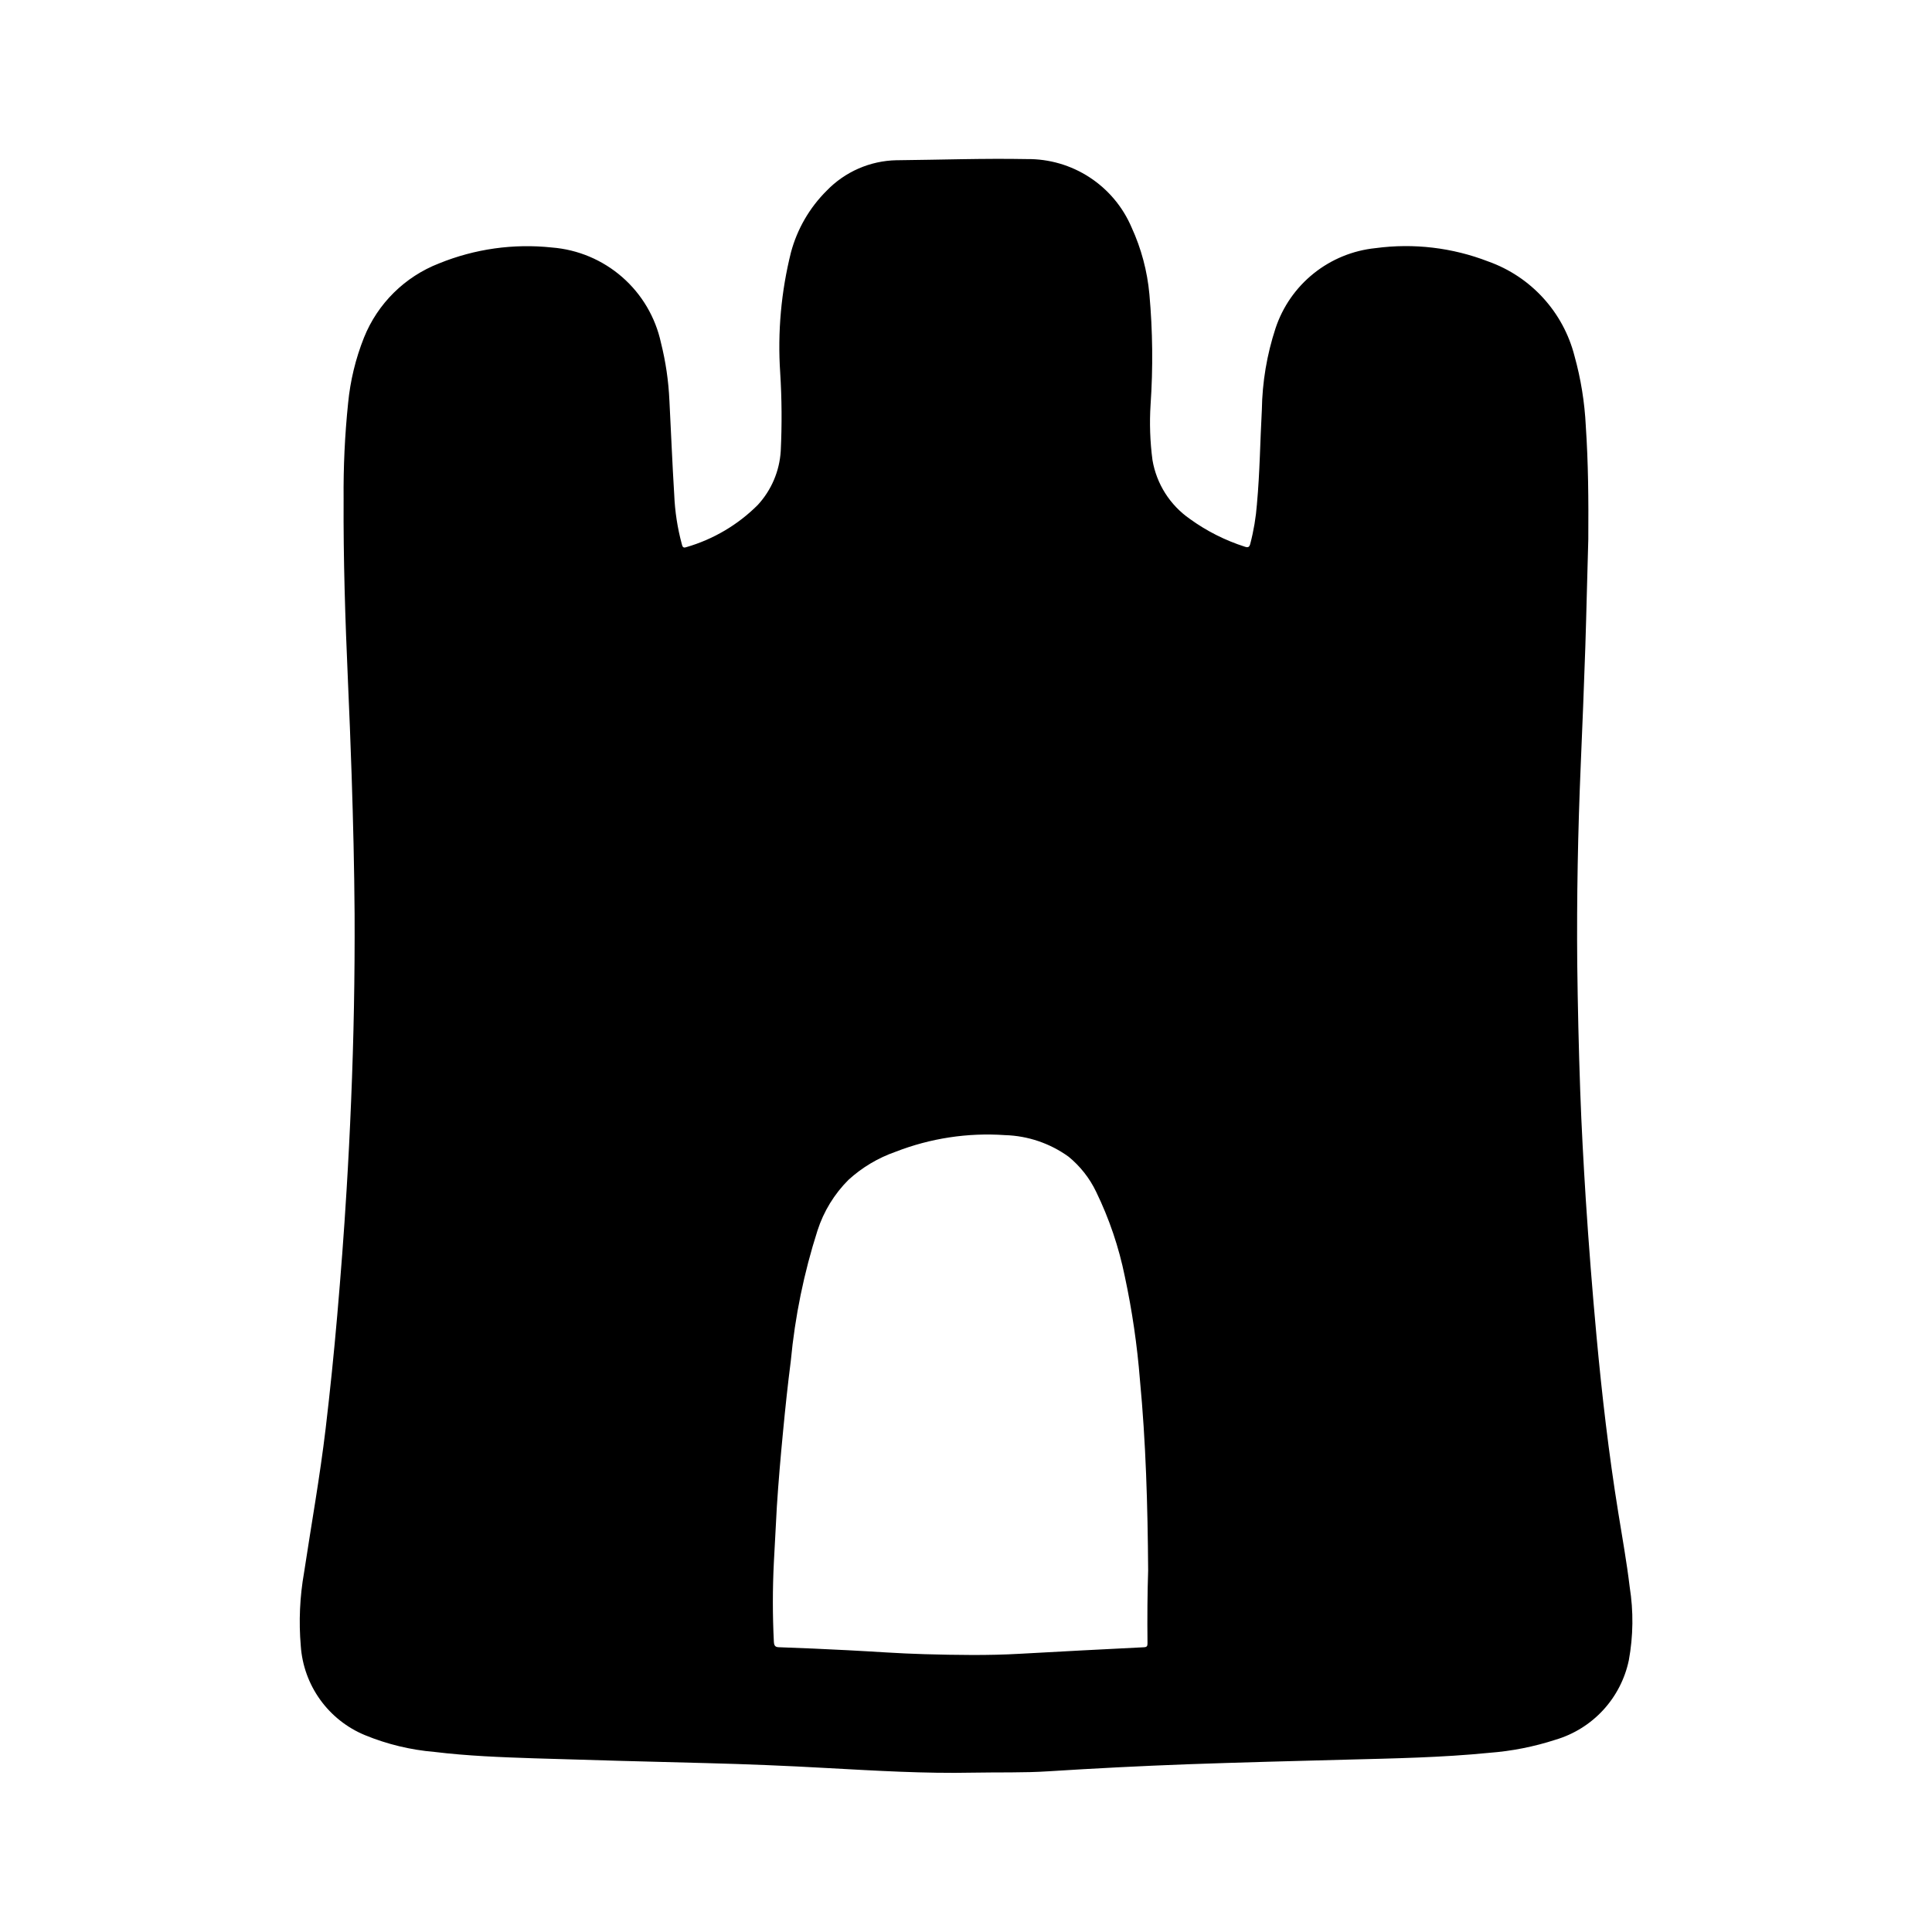 <?xml version="1.0" encoding="UTF-8"?>
<!-- Uploaded to: ICON Repo, www.iconrepo.com, Generator: ICON Repo Mixer Tools -->
<svg fill="#000000" width="800px" height="800px" version="1.1" viewBox="144 144 512 512" xmlns="http://www.w3.org/2000/svg">
 <path d="m235.83 459.6c-0.66 11.02-1.512 22.043-2.465 33.062-0.867 9.973-1.883 19.914-3.055 29.828-1.52 12.809-3.801 25.504-5.731 38.258-1.133 6.422-1.426 12.969-0.867 19.465 0.355 5.129 2.137 10.059 5.141 14.23 3.004 4.172 7.113 7.426 11.863 9.387 5.879 2.418 12.094 3.918 18.43 4.449 8.754 1.062 17.562 1.402 26.363 1.691 15.25 0.488 30.488 0.883 45.738 1.273 10.652 0.273 21.301 0.707 31.938 1.309 12.887 0.699 25.758 1.488 38.691 1.219 6.676-0.133 13.383 0.07 20.027-0.363 12.188-0.777 24.383-1.395 36.59-1.852 14.168-0.504 28.27-0.867 42.406-1.234 12.594-0.324 25.191-0.559 37.691-1.801h-0.004c6.008-0.449 11.941-1.621 17.672-3.484 4.828-1.434 9.176-4.144 12.59-7.844 3.414-3.703 5.762-8.258 6.801-13.184 1.184-6.426 1.262-13.004 0.234-19.453-0.789-6.629-1.984-13.195-3.039-19.781-2.504-15.492-4.312-31.062-5.754-46.688-1.113-12.07-2.059-24.156-2.844-36.258-0.605-9.574-1.133-19.145-1.473-28.727-0.395-11.227-0.656-22.453-0.789-33.684-0.156-17.547 0.18-35.086 0.922-52.617 0.441-10.438 0.875-20.875 1.219-31.324 0.316-9.746 0.512-19.5 0.789-28.574 0.07-10.477 0-20.27-0.668-30.047h0.004c-0.309-6.266-1.312-12.477-2.992-18.516-2.973-11.641-11.551-21.031-22.867-25.051-9.492-3.672-19.758-4.891-29.844-3.535-6 0.605-11.699 2.934-16.406 6.707-4.707 3.769-8.219 8.824-10.117 14.551-2.289 6.977-3.512 14.262-3.621 21.605-0.457 8.305-0.535 16.625-1.301 24.914l0.004 0.004c-0.273 3.594-0.871 7.156-1.789 10.641-0.234 0.836-0.598 0.984-1.387 0.715l0.004 0.004c-5.242-1.672-10.184-4.168-14.637-7.394-5.246-3.656-8.805-9.266-9.879-15.57-0.648-4.879-0.816-9.809-0.504-14.719 0.668-9.738 0.562-19.512-0.312-29.23-0.559-6.133-2.156-12.125-4.723-17.719-2.312-5.426-6.184-10.039-11.121-13.262-4.938-3.227-10.719-4.91-16.613-4.844-11.508-0.219-23.035 0.195-34.551 0.309v-0.004c-7 0.137-13.66 3.039-18.523 8.078-4.527 4.504-7.785 10.121-9.445 16.285-2.617 10.434-3.586 21.207-2.867 31.938 0.434 6.914 0.48 13.848 0.145 20.766-0.328 5.328-2.477 10.375-6.094 14.297-5.269 5.269-11.789 9.113-18.949 11.18-0.953 0.332-1.023-0.285-1.188-0.867-1.141-4.234-1.809-8.582-1.992-12.965-0.52-8.336-0.844-16.695-1.281-25.039h-0.004c-0.227-5.16-0.977-10.281-2.234-15.289-1.461-6.758-5.059-12.859-10.266-17.41-5.203-4.547-11.734-7.301-18.625-7.844-10.164-1.09-20.441 0.355-29.914 4.211-9.074 3.519-16.285 10.645-19.906 19.68-2.215 5.562-3.629 11.41-4.203 17.367-0.871 8.441-1.266 16.926-1.191 25.41-0.086 15.941 0.426 31.883 1.133 47.809 0.379 8.438 0.707 16.875 0.992 25.309 0.402 12.289 0.707 24.586 0.789 36.879 0.074 16.473-0.234 32.945-0.922 49.422-0.324 7.977-0.73 15.949-1.219 23.922zm212.27 119.88c0 0.789-0.172 1.023-0.992 1.062-10.926 0.551-21.852 1.102-32.77 1.723-8.438 0.488-16.879 0.34-25.316 0.109-6.793-0.18-13.578-0.707-20.363-1.047-6.016-0.301-12.027-0.59-18.051-0.789-1.039 0-1.457-0.262-1.52-1.41l-0.004 0.004c-0.355-7.039-0.355-14.094 0-21.137 0.25-4.902 0.512-9.816 0.789-14.719 0.426-6.621 1-13.234 1.637-19.836 0.598-6.297 1.258-12.539 2.062-18.797v-0.004c1.105-11.742 3.481-23.332 7.082-34.566 1.629-5.043 4.434-9.629 8.18-13.383 3.609-3.301 7.852-5.832 12.469-7.445 9.234-3.602 19.148-5.113 29.035-4.426 6.059 0.176 11.93 2.168 16.844 5.715 3.09 2.527 5.586 5.699 7.305 9.297 3.477 7.152 6.035 14.711 7.613 22.5 1.93 9.012 3.262 18.137 3.992 27.324 1.574 16.531 2.055 33.109 2.18 50.531-0.195 5.848-0.25 12.57-0.172 19.293z"/>
</svg>